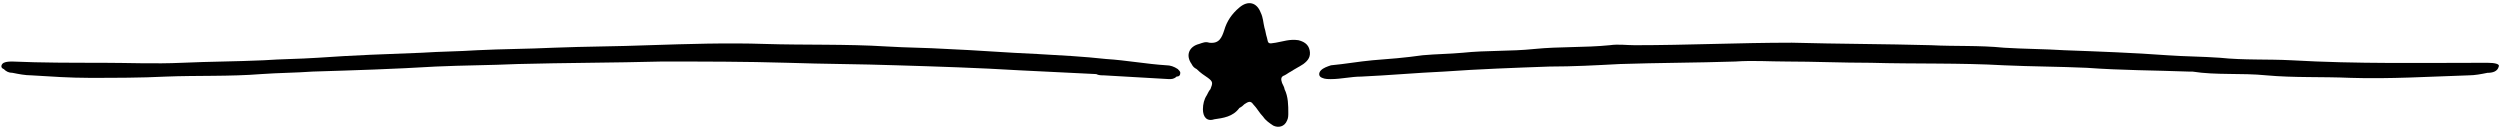 <?xml version="1.0" encoding="UTF-8"?><svg xmlns="http://www.w3.org/2000/svg" xmlns:xlink="http://www.w3.org/1999/xlink" height="10.2" preserveAspectRatio="xMidYMid meet" version="1.0" viewBox="-0.1 95.8 199.1 10.2" width="199.1" zoomAndPan="magnify"><g id="change1_1"><path d="M8,100.8c2.1,0,4.2,0.1,6.4,0c2.2-0.1,4.3-0.1,6.5-0.2c1.4-0.1,2.8-0.1,4.3-0.2c2.8-0.2,5.6-0.3,8.3-0.4 c1.5-0.1,2.9-0.1,4.4-0.2c2-0.1,4-0.1,6.1-0.2c2.5-0.1,5.1-0.1,7.6-0.2c3.1-0.1,6.2-0.2,9.2-0.1c3.2,0.1,6.5,0,9.7,0.2 c1.6,0.1,3.2,0.1,4.8,0.2c2.4,0.1,4.8,0.3,7.2,0.4c1.8,0.1,3.7,0.2,5.5,0.4c1.6,0.1,3.2,0.4,4.8,0.5c0.3,0,0.6,0.1,0.9,0.3 c0.1,0.1,0.2,0.2,0.2,0.3c0,0.2-0.1,0.3-0.3,0.3c-0.2,0.2-0.4,0.2-0.6,0.2c-1.7-0.1-3.5-0.2-5.2-0.3c-0.2,0-0.4,0-0.6-0.1 c-2-0.1-4.1-0.2-6.1-0.3c-3.3-0.2-6.5-0.3-9.8-0.4c-2.9-0.1-5.8-0.1-8.7-0.2c-3.3-0.1-6.7-0.1-10-0.1c-3.8,0.1-7.7,0.1-11.5,0.2 c-2.2,0.1-4.3,0.1-6.5,0.2c-3.3,0.2-6.5,0.3-9.8,0.4c-1.4,0.1-2.7,0.1-4.1,0.2c-2.5,0.2-5.1,0.1-7.6,0.2c-2,0.1-4,0.1-6.1,0.1 c-1.5,0-3-0.1-4.6-0.2c-0.5,0-1-0.1-1.5-0.2c-0.3,0-0.5-0.1-0.7-0.3c-0.3-0.1-0.2-0.4,0-0.5c0.2-0.1,0.5-0.1,0.7-0.1 C3.2,100.8,5.6,100.8,8,100.8L8,100.8z"/><path d="M142.2,100.7c-1.4,0-2.7-0.1-4.1,0c-3.1,0.1-6.2,0.1-9.2,0.2c-1.9,0.1-3.7,0.2-5.6,0.2c-2.8,0.1-5.6,0.2-8.4,0.4 c-2.2,0.1-4.4,0.3-6.6,0.4c-0.8,0-1.6,0.2-2.4,0.2c-0.2,0-0.5,0-0.7-0.1c-0.3-0.1-0.3-0.4-0.1-0.6c0.2-0.2,0.5-0.3,0.8-0.4 c1.1-0.1,2.2-0.3,3.3-0.4c1.3-0.1,2.6-0.2,4-0.4c1.1-0.1,2.1-0.1,3.2-0.2c1.9-0.2,3.8-0.1,5.7-0.3c2-0.2,4-0.1,6-0.3 c0.7-0.1,1.3,0,2,0c4.2,0,8.3-0.2,12.5-0.2c3.7,0.1,7.4,0.1,11.1,0.2c1.9,0.1,3.8,0,5.8,0.2c1.6,0.1,3.2,0.1,4.8,0.2 c2.7,0.1,5.5,0.2,8.2,0.4c1.4,0.1,2.8,0.1,4.2,0.2c1.9,0.2,3.8,0.1,5.7,0.2c5.2,0.3,10.4,0.2,15.6,0.2c0.6,0,1,0.1,0.9,0.3 c-0.1,0.4-0.5,0.5-0.9,0.5c-0.5,0.1-1,0.2-1.5,0.2c-3.1,0.1-6.3,0.3-9.4,0.2c-2.3-0.1-4.5,0-6.7-0.2c-2-0.2-4,0-5.9-0.3 c-0.1,0-0.2,0-0.3,0c-2.7-0.1-5.4-0.1-8.1-0.3c-2.2-0.1-4.4-0.1-6.6-0.2c-3.5-0.2-7.1-0.1-10.6-0.2 C146.5,100.8,144.4,100.7,142.2,100.7z"/><path d="M95.7,104.5c0-0.4,0.1-0.8,0.3-1.1c0.1-0.2,0.2-0.4,0.3-0.5c0.2-0.5,0.2-0.6-0.2-0.9c-0.3-0.2-0.6-0.4-0.9-0.7 c-0.2-0.1-0.3-0.2-0.4-0.4c-0.5-0.7-0.2-1.4,0.6-1.6c0.3-0.1,0.5-0.2,0.8-0.1c0.8,0.1,1-0.4,1.2-1c0.2-0.7,0.6-1.3,1.2-1.8 c0.7-0.6,1.4-0.4,1.7,0.4c0.2,0.4,0.2,0.8,0.3,1.2c0.1,0.3,0.1,0.5,0.2,0.8c0.1,0.5,0.1,0.5,0.7,0.4s1.1-0.3,1.8-0.2 c0.4,0.1,0.8,0.3,0.9,0.8c0.1,0.5-0.1,0.8-0.5,1.1c-0.3,0.2-0.7,0.4-1,0.6c-0.2,0.1-0.3,0.2-0.5,0.3c-0.3,0.1-0.3,0.3-0.2,0.6 c0.1,0.2,0.2,0.4,0.2,0.5c0.3,0.6,0.3,1.3,0.3,1.9c0,0.2,0,0.4-0.1,0.6c-0.2,0.5-0.7,0.6-1.1,0.4c-0.3-0.2-0.6-0.4-0.8-0.7 c-0.3-0.3-0.5-0.7-0.8-1c-0.2-0.3-0.4-0.2-0.7,0c-0.1,0.1-0.2,0.2-0.4,0.3c-0.5,0.7-1.3,0.8-2,0.9C96,105.5,95.7,105.1,95.7,104.5z"/></g></svg>